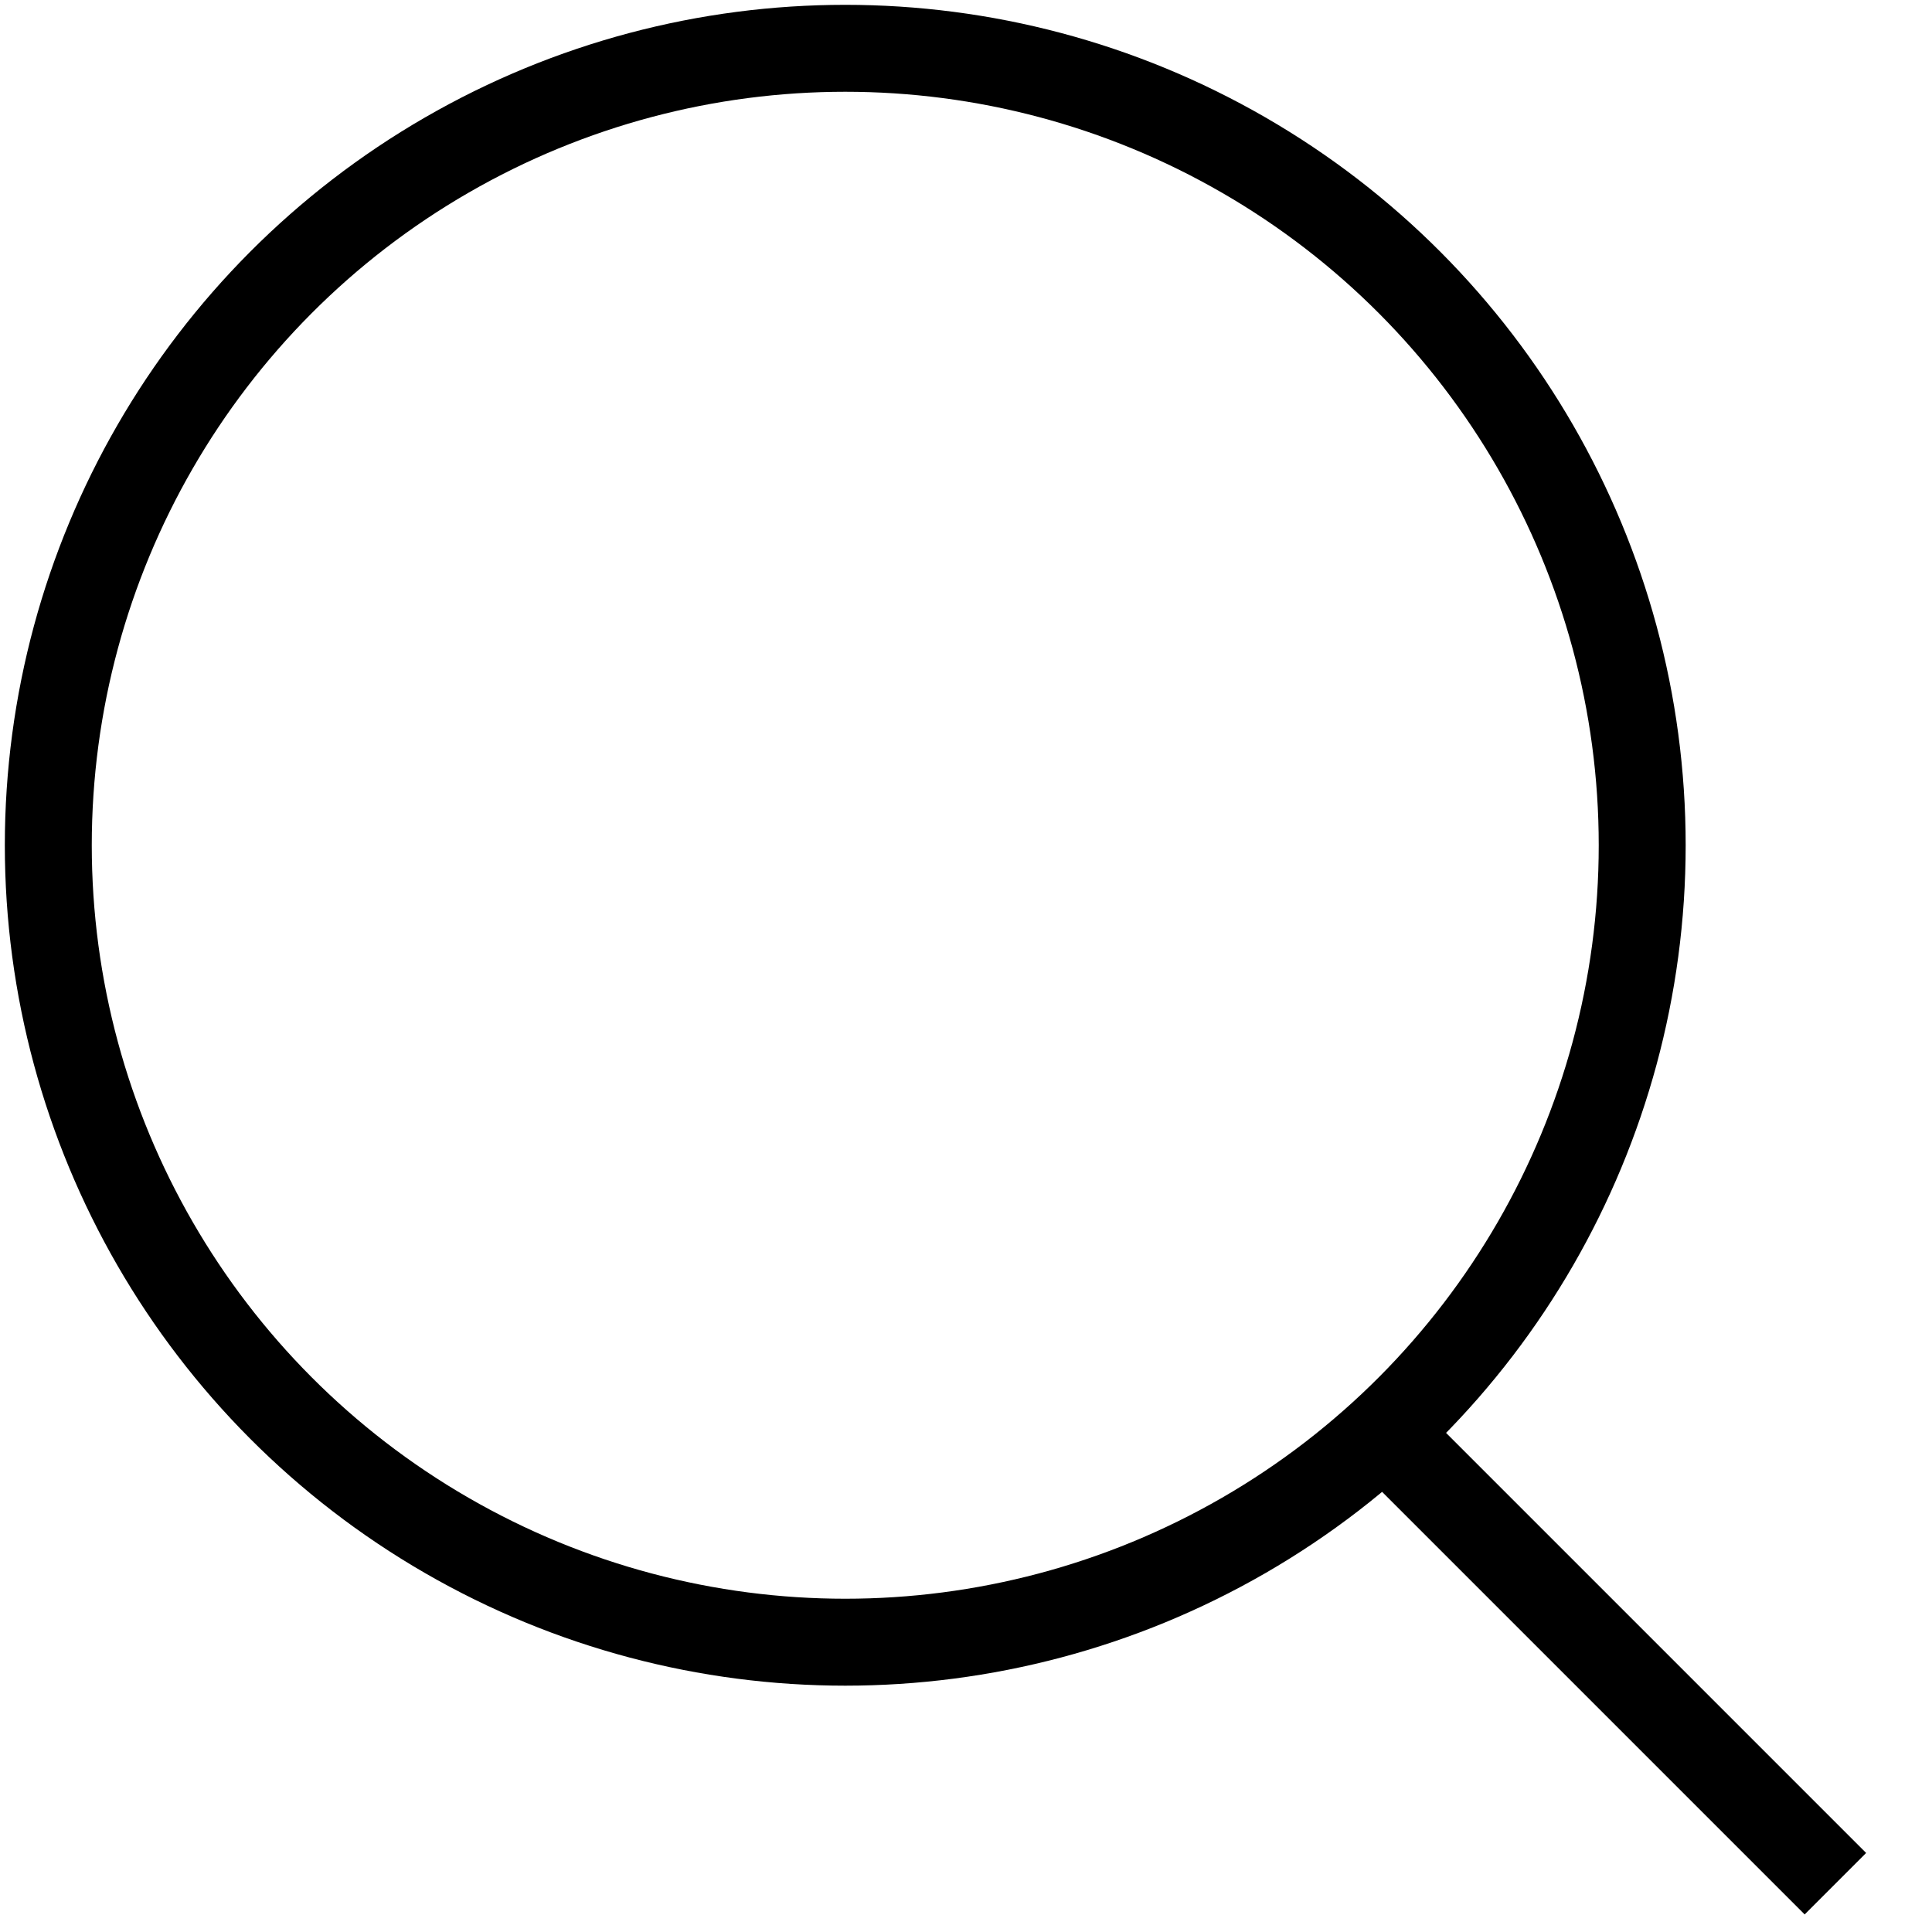 <svg width="40" height="40" viewbox="0 0 40 40" xmlns="http://www.w3.org/2000/svg">
    <circle fill="none" stroke="#000" stroke-width="1.8" cx="17.5" cy="17.5" r="16.5"></circle>
    <line fill="none" stroke="#000" stroke-width="1.8" x1="38" y1="39" x2="29" y2="30"></line>
</svg>